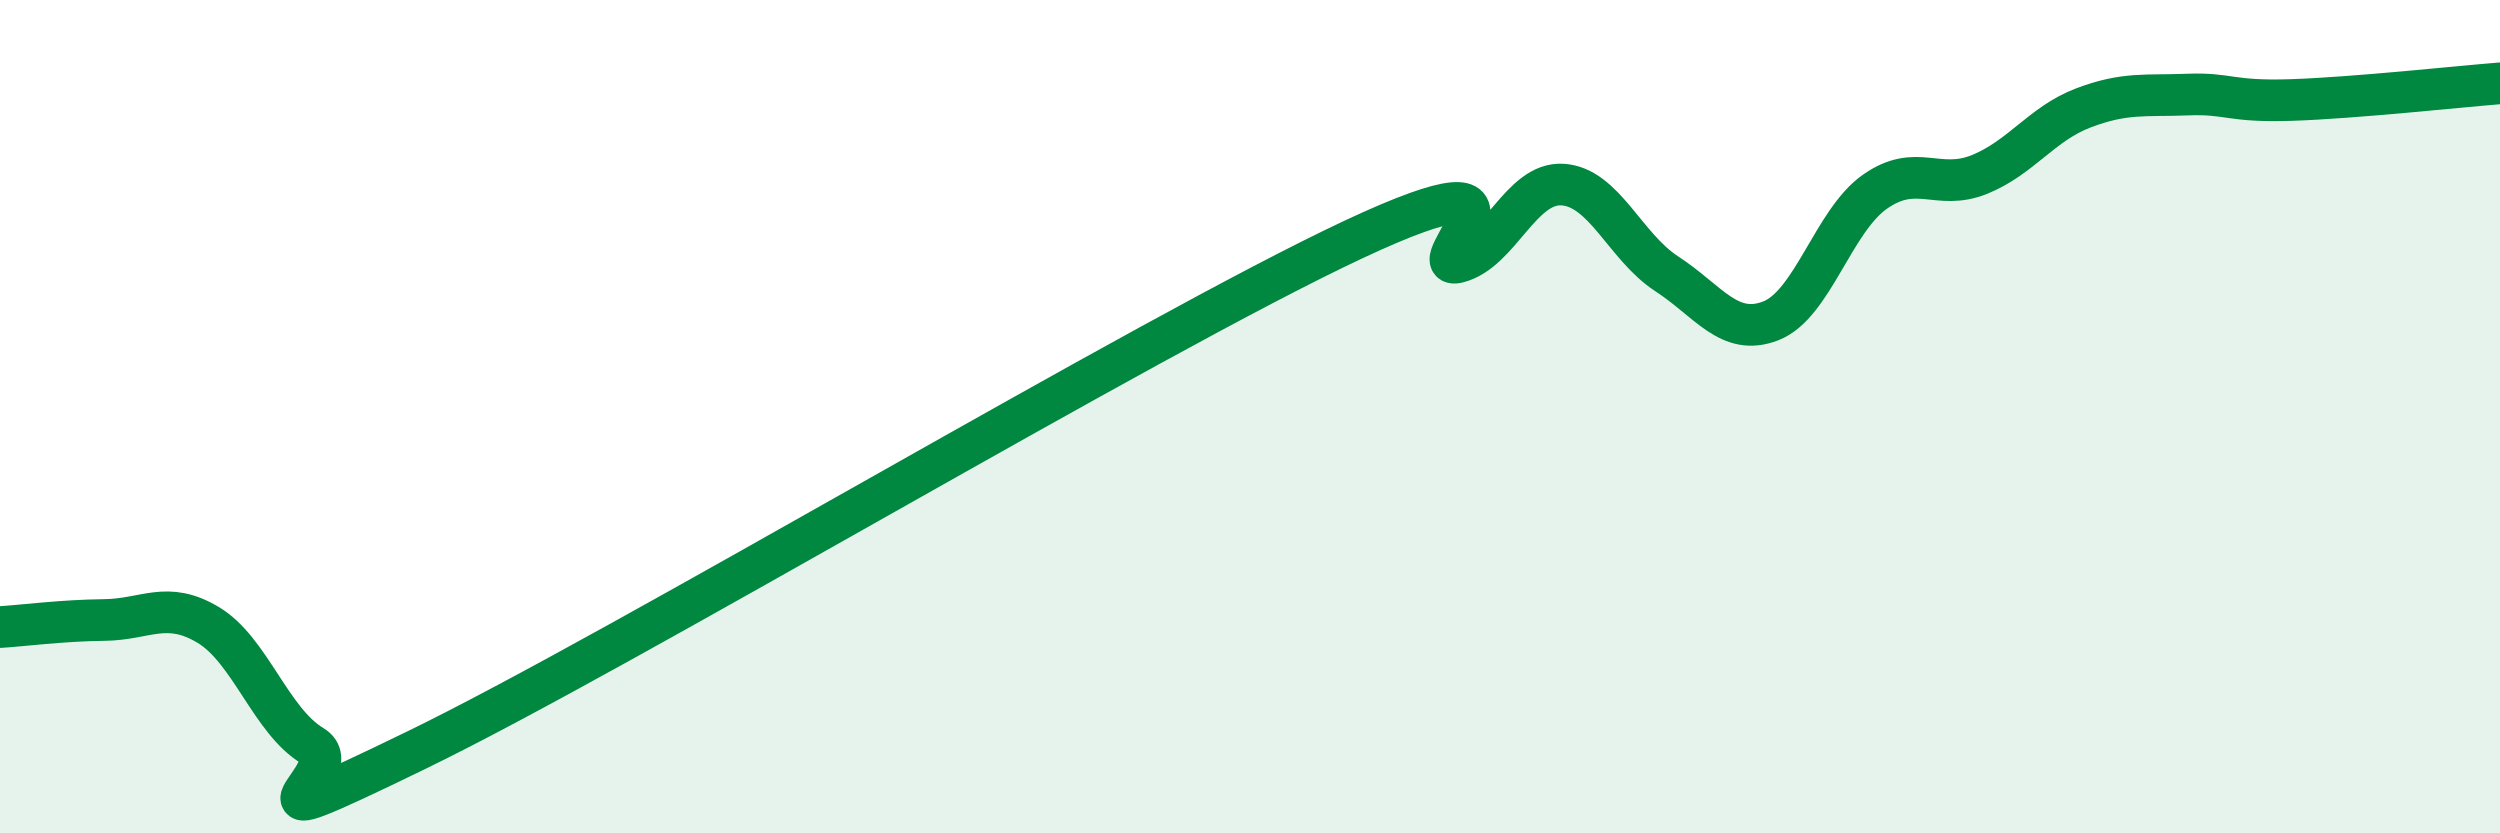 
    <svg width="60" height="20" viewBox="0 0 60 20" xmlns="http://www.w3.org/2000/svg">
      <path
        d="M 0,15.05 C 0.5,15.02 1.5,14.89 2.5,14.88 C 3.5,14.87 4,14.4 5,15 C 6,15.6 6.5,17.3 7.5,17.9 C 8.5,18.5 5,20.43 10,18 C 15,15.57 27.5,8.08 32.5,5.74 C 37.5,3.4 34,6.55 35,6.29 C 36,6.03 36.5,4.37 37.5,4.43 C 38.5,4.49 39,5.92 40,6.57 C 41,7.22 41.5,8.09 42.5,7.7 C 43.5,7.31 44,5.3 45,4.6 C 46,3.9 46.5,4.59 47.5,4.19 C 48.5,3.79 49,2.97 50,2.59 C 51,2.21 51.5,2.31 52.5,2.27 C 53.5,2.23 53.5,2.45 55,2.4 C 56.5,2.35 59,2.08 60,2L60 20L0 20Z"
        fill="#008740"
        opacity="0.1"
        stroke-linecap="round"
        stroke-linejoin="round"
      />
      <path
        d="M 0,15.05 C 0.5,15.02 1.5,14.89 2.5,14.88 C 3.5,14.87 4,14.4 5,15 C 6,15.6 6.5,17.3 7.5,17.9 C 8.5,18.5 5,20.43 10,18 C 15,15.57 27.5,8.08 32.5,5.74 C 37.5,3.4 34,6.55 35,6.29 C 36,6.03 36.5,4.37 37.5,4.43 C 38.5,4.49 39,5.92 40,6.57 C 41,7.22 41.5,8.09 42.5,7.7 C 43.5,7.31 44,5.3 45,4.6 C 46,3.9 46.5,4.59 47.5,4.19 C 48.5,3.79 49,2.97 50,2.59 C 51,2.21 51.5,2.31 52.5,2.27 C 53.5,2.23 53.5,2.45 55,2.4 C 56.5,2.35 59,2.08 60,2"
        stroke="#008740"
        stroke-width="1"
        fill="none"
        stroke-linecap="round"
        stroke-linejoin="round"
      />
    </svg>
  